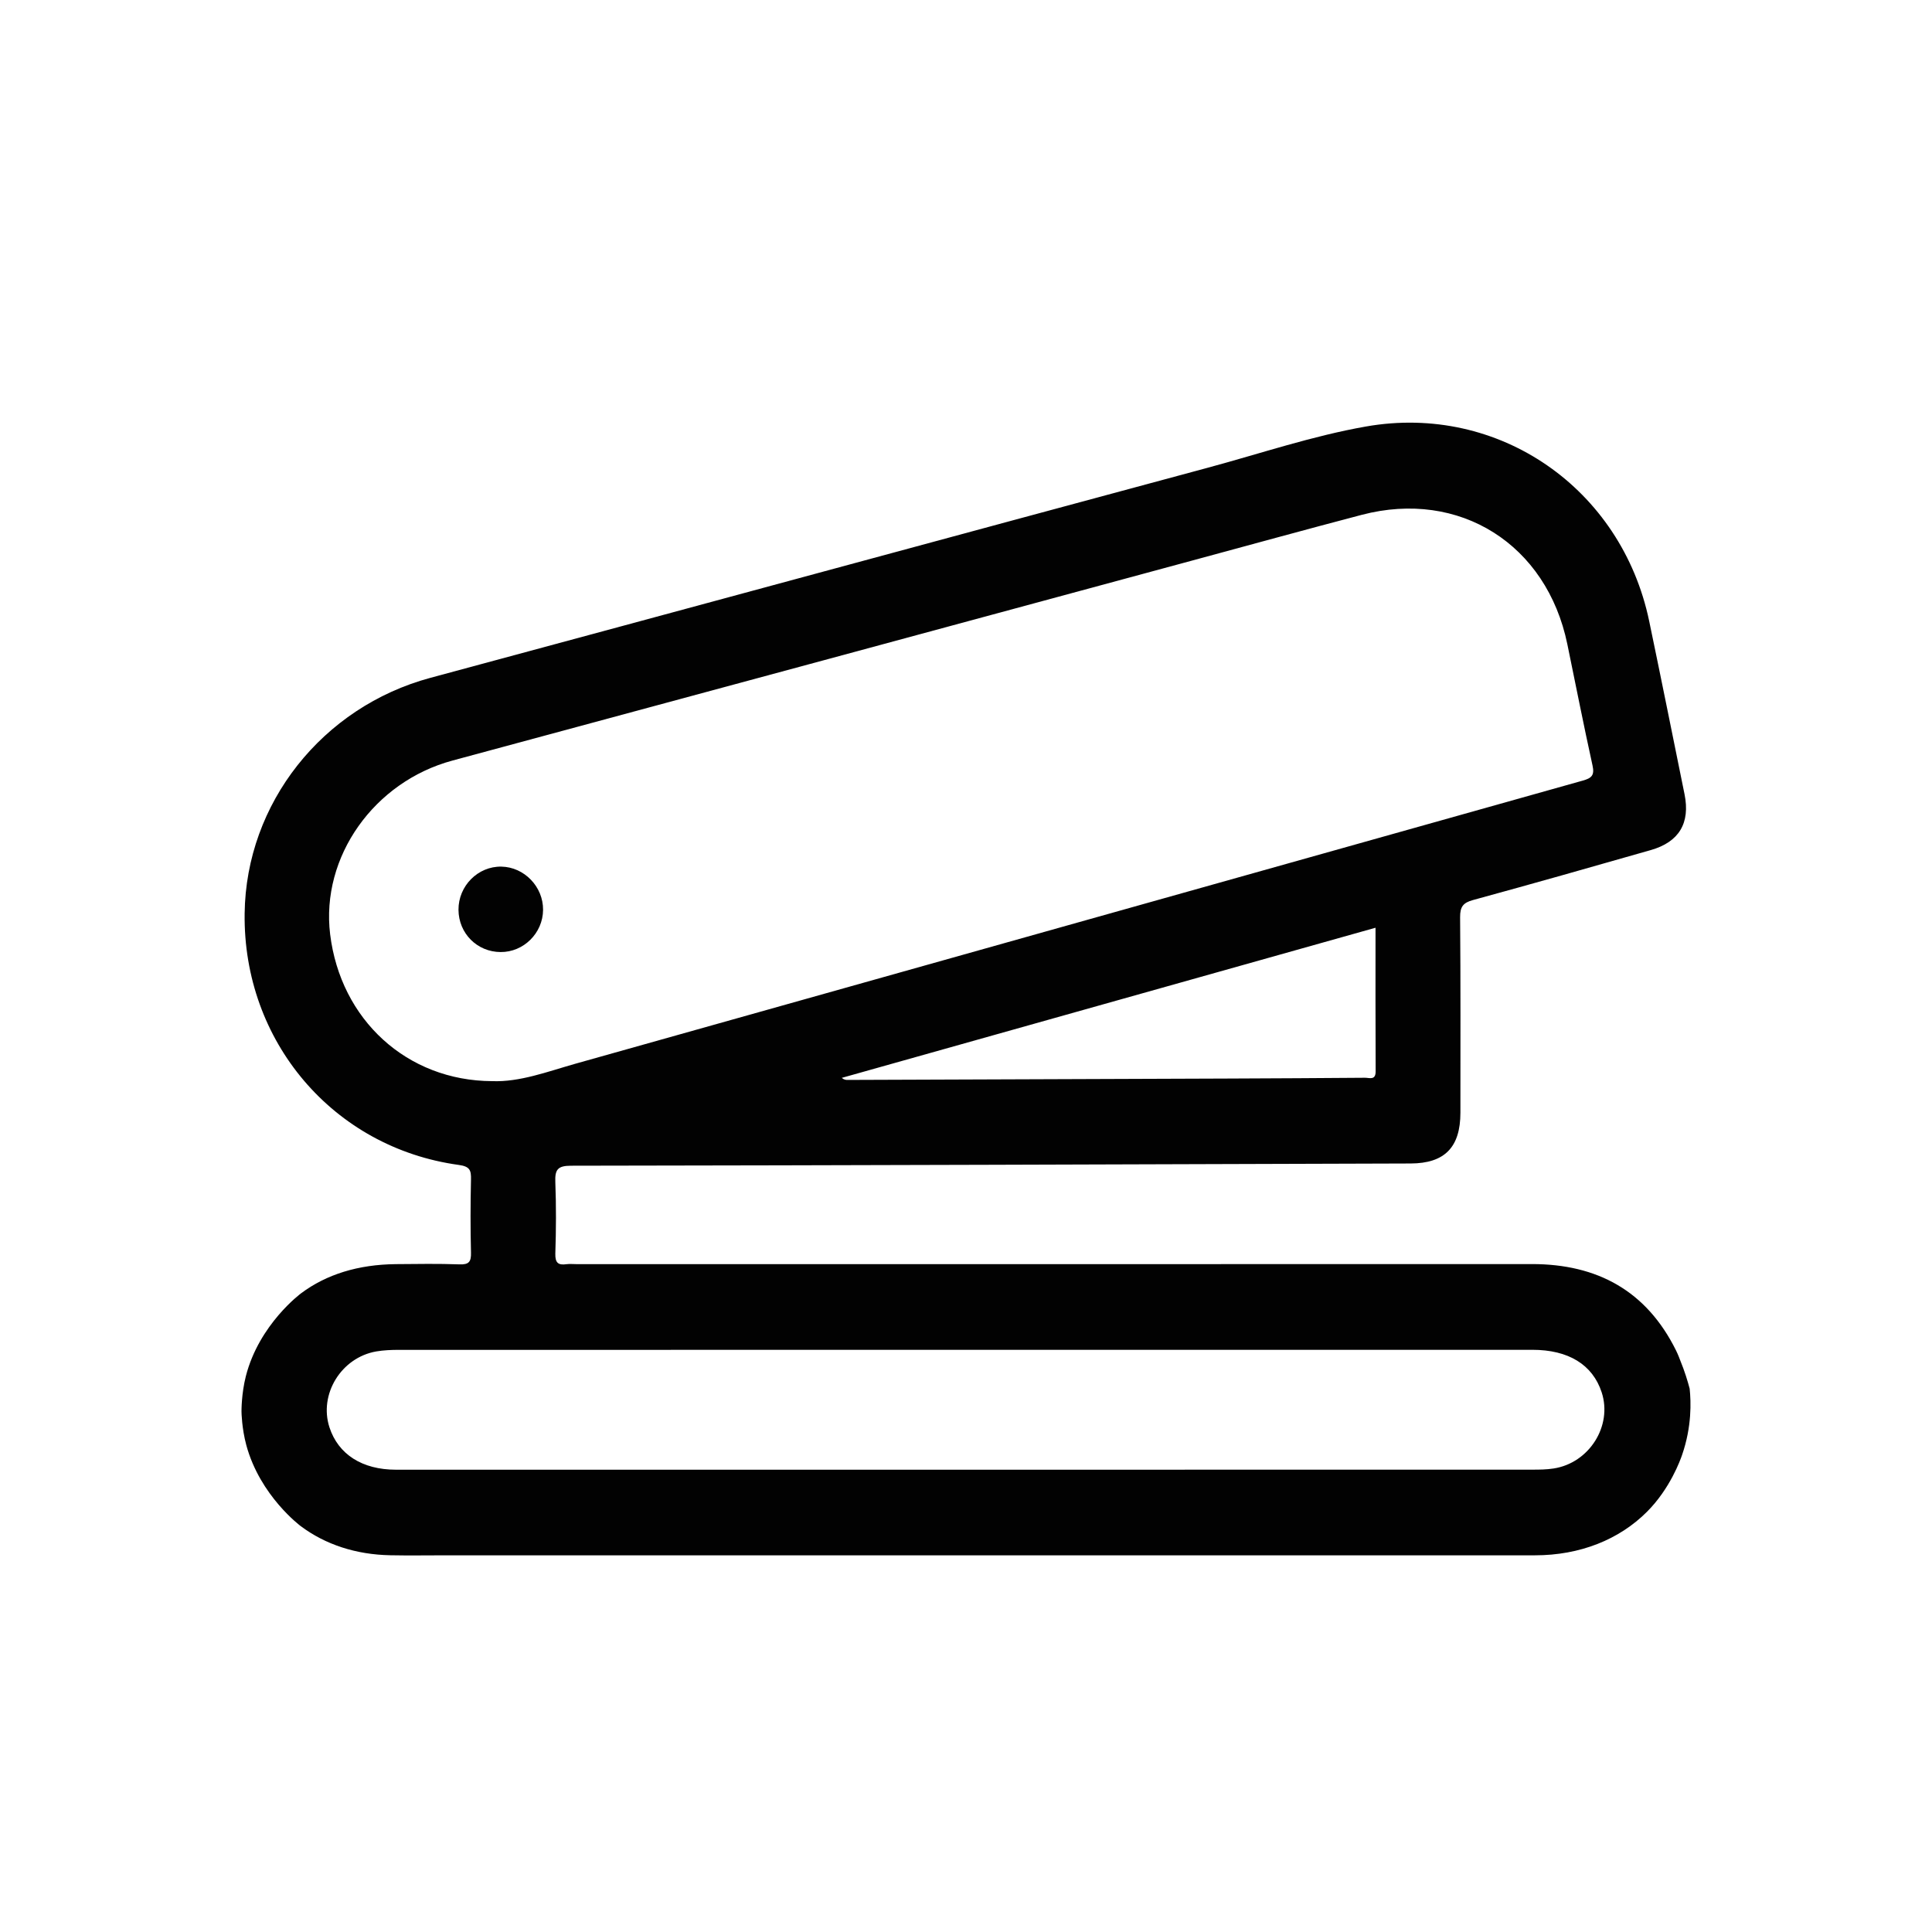 <svg width="32" height="32" viewBox="0 0 32 32" fill="none" xmlns="http://www.w3.org/2000/svg">
<rect width="32" height="32" fill="white"/>
<path d="M4.072 22.794C4.292 21.932 4.987 21.421 4.987 21.421C5.405 21.108 5.933 20.944 6.558 20.938C6.91 20.935 7.261 20.929 7.612 20.942C7.771 20.948 7.805 20.894 7.801 20.745C7.791 20.343 7.792 19.941 7.801 19.539C7.805 19.383 7.783 19.32 7.599 19.295C5.519 19.01 4.024 17.247 4.052 15.13C4.074 13.305 5.34 11.709 7.129 11.227C11.421 10.07 15.712 8.903 20.005 7.747C20.877 7.512 21.737 7.22 22.626 7.064C24.824 6.678 26.857 8.088 27.316 10.289C27.515 11.243 27.707 12.199 27.901 13.154C27.998 13.631 27.812 13.946 27.342 14.08C26.361 14.361 25.38 14.639 24.396 14.908C24.235 14.952 24.183 15.018 24.184 15.191C24.193 16.27 24.189 17.35 24.189 18.429C24.189 19.003 23.928 19.269 23.364 19.271C18.728 19.285 14.092 19.302 9.457 19.308C9.232 19.308 9.19 19.377 9.198 19.581C9.213 19.975 9.211 20.369 9.198 20.763C9.194 20.915 9.244 20.959 9.383 20.939C9.436 20.932 9.492 20.938 9.546 20.938C14.822 20.938 20.098 20.939 25.375 20.937C26.455 20.937 27.271 21.379 27.761 22.369C27.796 22.439 27.826 22.522 27.826 22.522C27.906 22.717 27.955 22.883 27.986 23C28.009 23.22 28.023 23.627 27.861 24.097C27.833 24.179 27.663 24.656 27.279 25.04C26.819 25.5 26.171 25.761 25.422 25.761C19.407 25.762 13.392 25.761 7.377 25.761C7.073 25.761 6.769 25.766 6.465 25.76C5.891 25.749 5.388 25.581 4.983 25.279C4.983 25.279 4.307 24.78 4.079 23.934C4.005 23.657 4 23.399 4 23.379C4 23.366 3.998 23.086 4.072 22.794ZM8.151 17.907C8.609 17.925 9.066 17.75 9.529 17.619C15.09 16.057 20.651 14.491 26.213 12.93C26.361 12.889 26.414 12.843 26.377 12.678C26.23 12.01 26.098 11.339 25.96 10.67C25.619 9.015 24.176 8.103 22.556 8.527C21.615 8.774 20.676 9.033 19.737 9.287C15.656 10.391 11.576 11.497 7.495 12.597C6.196 12.947 5.312 14.191 5.468 15.474C5.641 16.891 6.74 17.901 8.151 17.907L8.151 17.907ZM15.993 24.343C19.122 24.343 22.252 24.343 25.381 24.342C25.498 24.342 25.616 24.341 25.731 24.323C26.323 24.233 26.71 23.617 26.529 23.062C26.379 22.603 25.979 22.357 25.381 22.357C19.122 22.357 12.863 22.357 6.605 22.358C6.481 22.358 6.355 22.363 6.232 22.384C5.651 22.485 5.279 23.094 5.457 23.642C5.603 24.089 5.999 24.343 6.559 24.343C9.704 24.343 12.848 24.343 15.993 24.343V24.343ZM22.784 15.366C19.82 16.2 16.881 17.026 13.942 17.853C13.981 17.885 14.012 17.888 14.043 17.887C16.149 17.88 18.255 17.872 20.361 17.864C21.11 17.861 21.859 17.857 22.608 17.851C22.68 17.85 22.786 17.899 22.785 17.745C22.781 16.96 22.783 16.174 22.783 15.365L22.784 15.366Z" fill="#020202"/>
<path d="M8.292 15.769C7.902 15.767 7.597 15.46 7.594 15.07C7.591 14.674 7.916 14.347 8.304 14.354C8.684 14.361 8.998 14.687 8.995 15.07C8.992 15.455 8.673 15.772 8.291 15.769H8.292Z" fill="#020202"/>
</svg>
